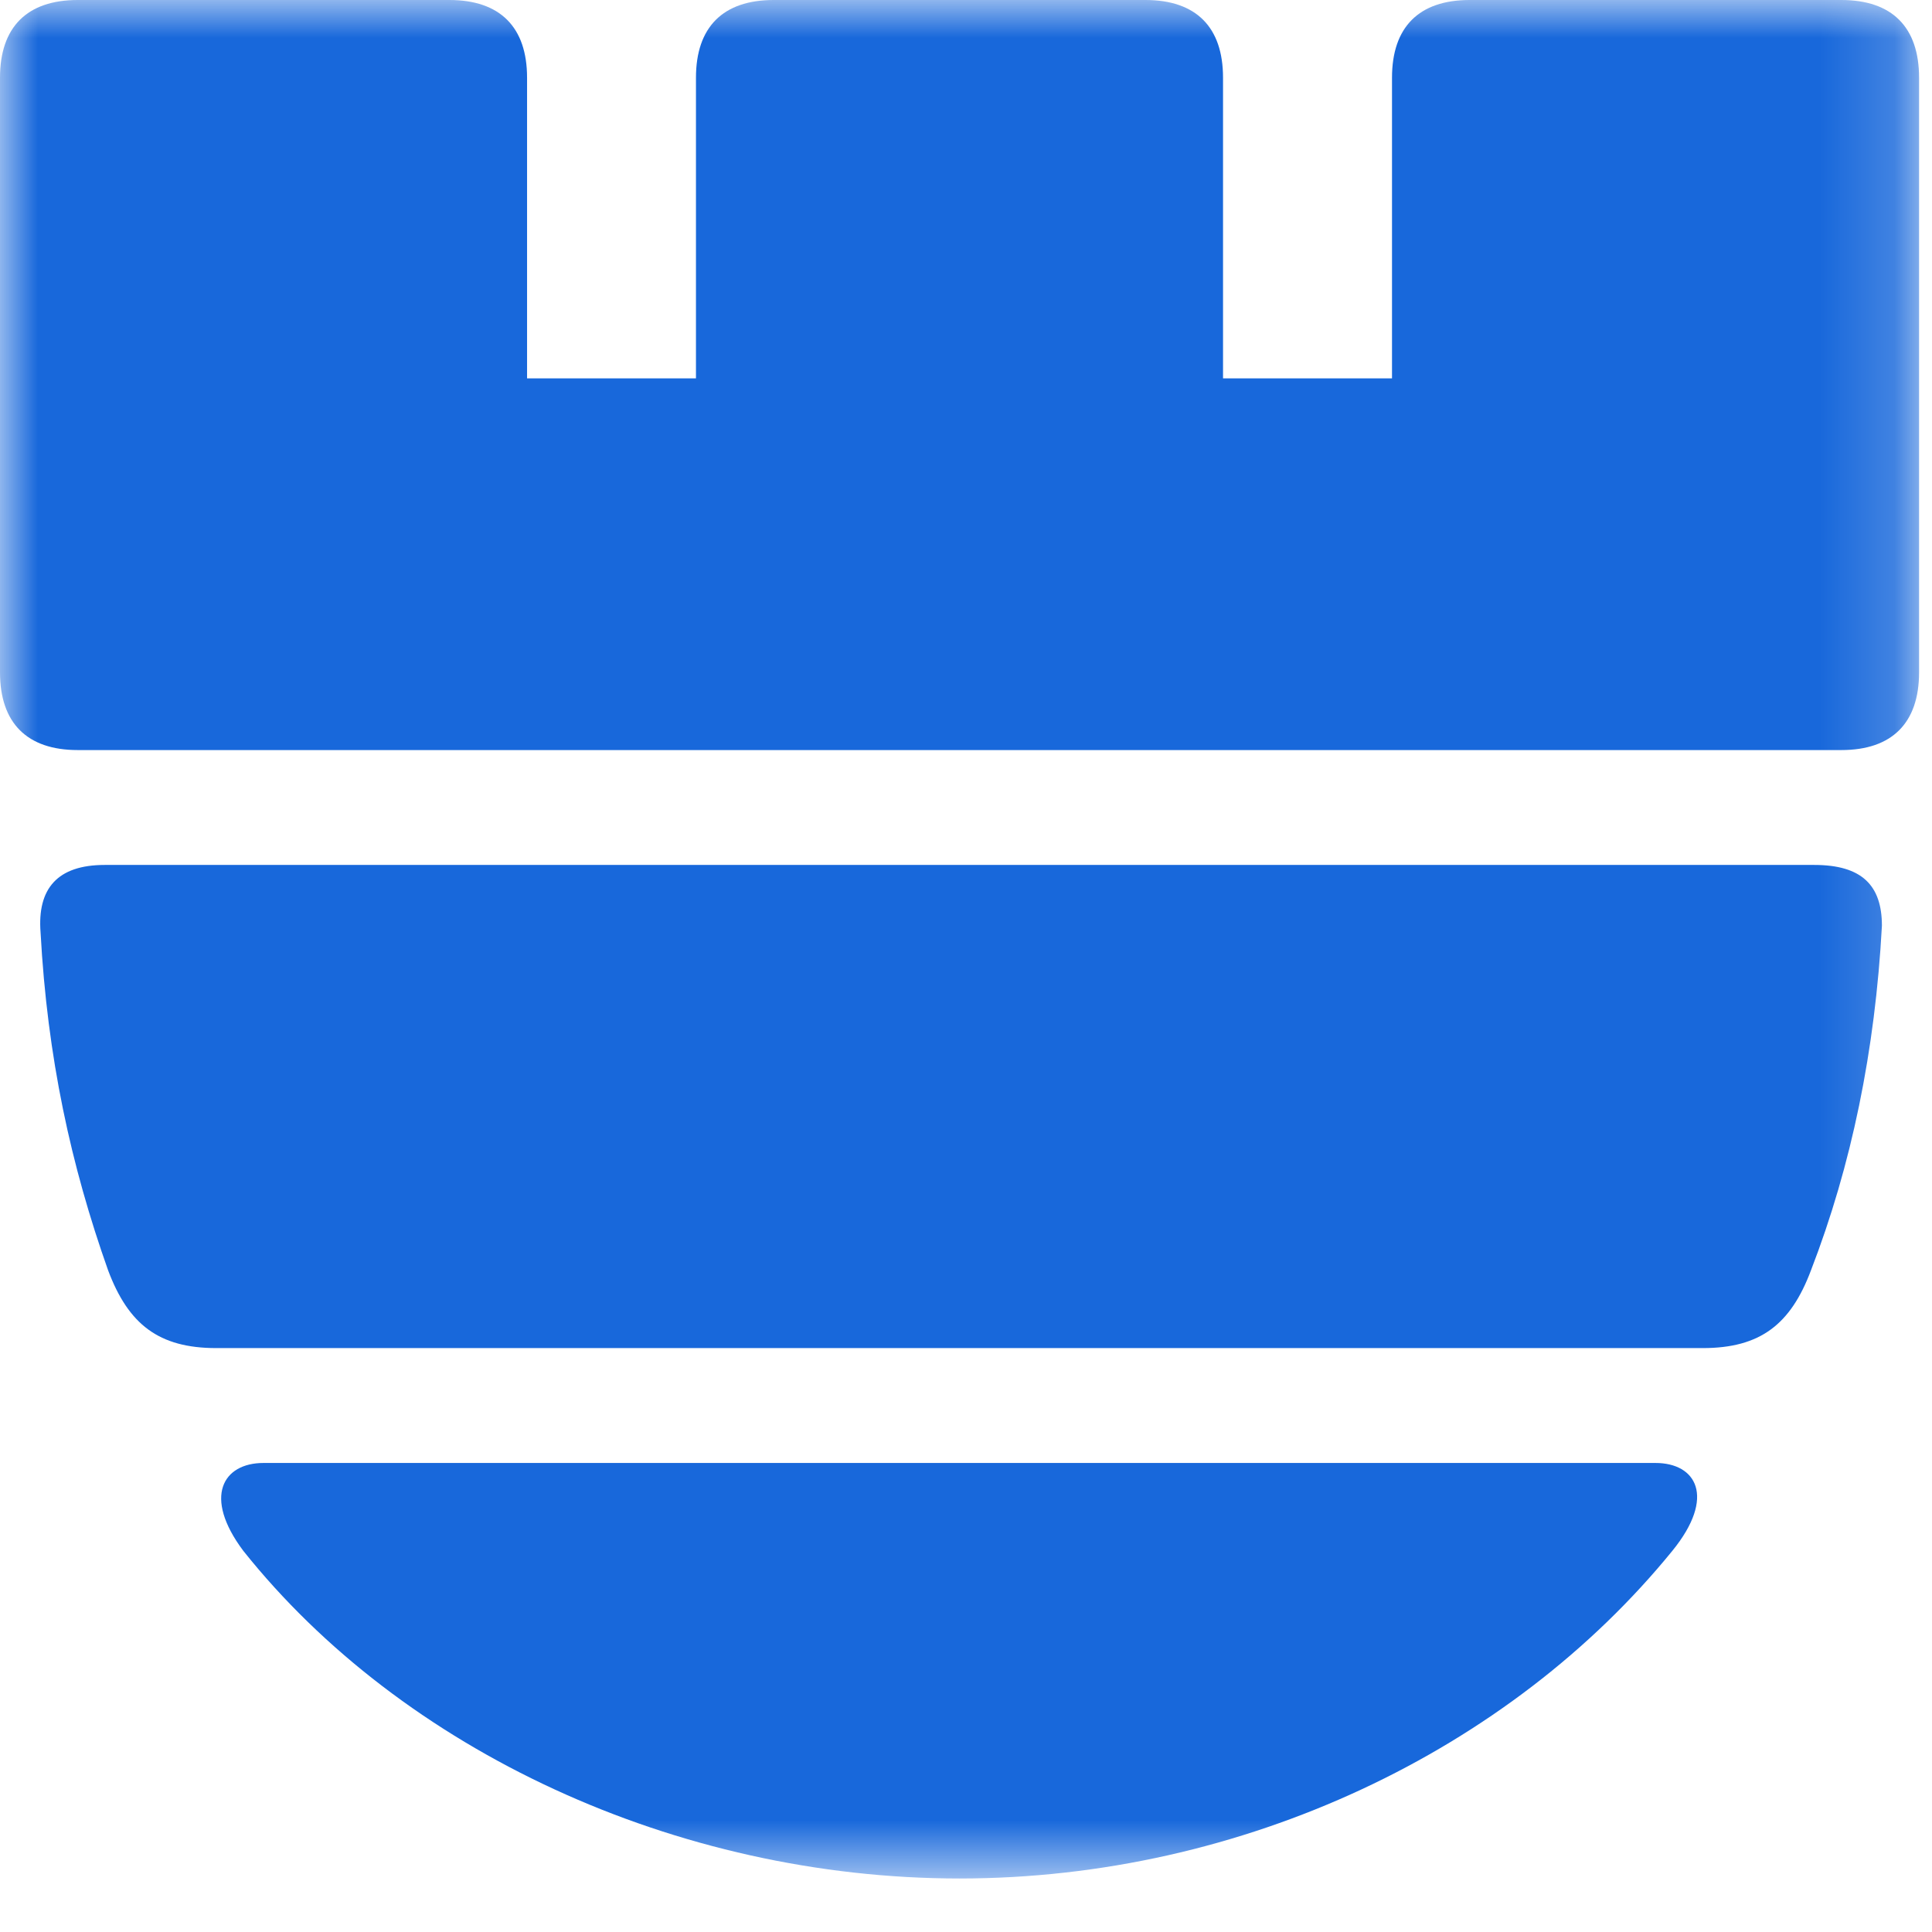 <svg width="26" height="26" viewBox="0 0 26 26" fill="none" xmlns="http://www.w3.org/2000/svg">
<mask id="mask0_6208_5710" style="mask-type:luminance" maskUnits="userSpaceOnUse" x="0" y="0" width="26" height="26">
<path d="M25.826 0H0V25.28H25.826V0Z" fill="white"/>
</mask>
<g mask="url(#mask0_6208_5710)">
<path d="M1.046 10.094H24.78C25.462 10.094 25.826 9.73 25.826 9.048V1.046C25.826 0.364 25.462 0 24.78 0H19.778C19.096 0 18.733 0.364 18.733 1.046V5.092H16.459V1.046C16.459 0.364 16.096 0 15.414 0H10.412C9.73 0 9.366 0.364 9.366 1.046V5.092H7.093V1.046C7.093 0.364 6.729 0 6.047 0H1.046C0.364 0 0 0.364 0 1.046V9.048C0 9.73 0.364 10.094 1.046 10.094ZM1.455 17.096C0.955 15.686 0.637 14.231 0.546 12.549C0.5 11.958 0.773 11.64 1.409 11.64H24.416C25.053 11.64 25.326 11.912 25.326 12.458C25.235 14.14 24.916 15.686 24.371 17.096C24.098 17.823 23.689 18.142 22.916 18.142H2.91C2.137 18.142 1.728 17.823 1.455 17.096ZM22.506 20.87C20.324 23.552 16.732 25.28 12.913 25.28C9.094 25.28 5.411 23.552 3.274 20.87C2.728 20.142 3.001 19.688 3.546 19.688H22.279C22.825 19.688 23.098 20.142 22.506 20.87Z" fill="#1868DB"/>
</g>
</svg>

